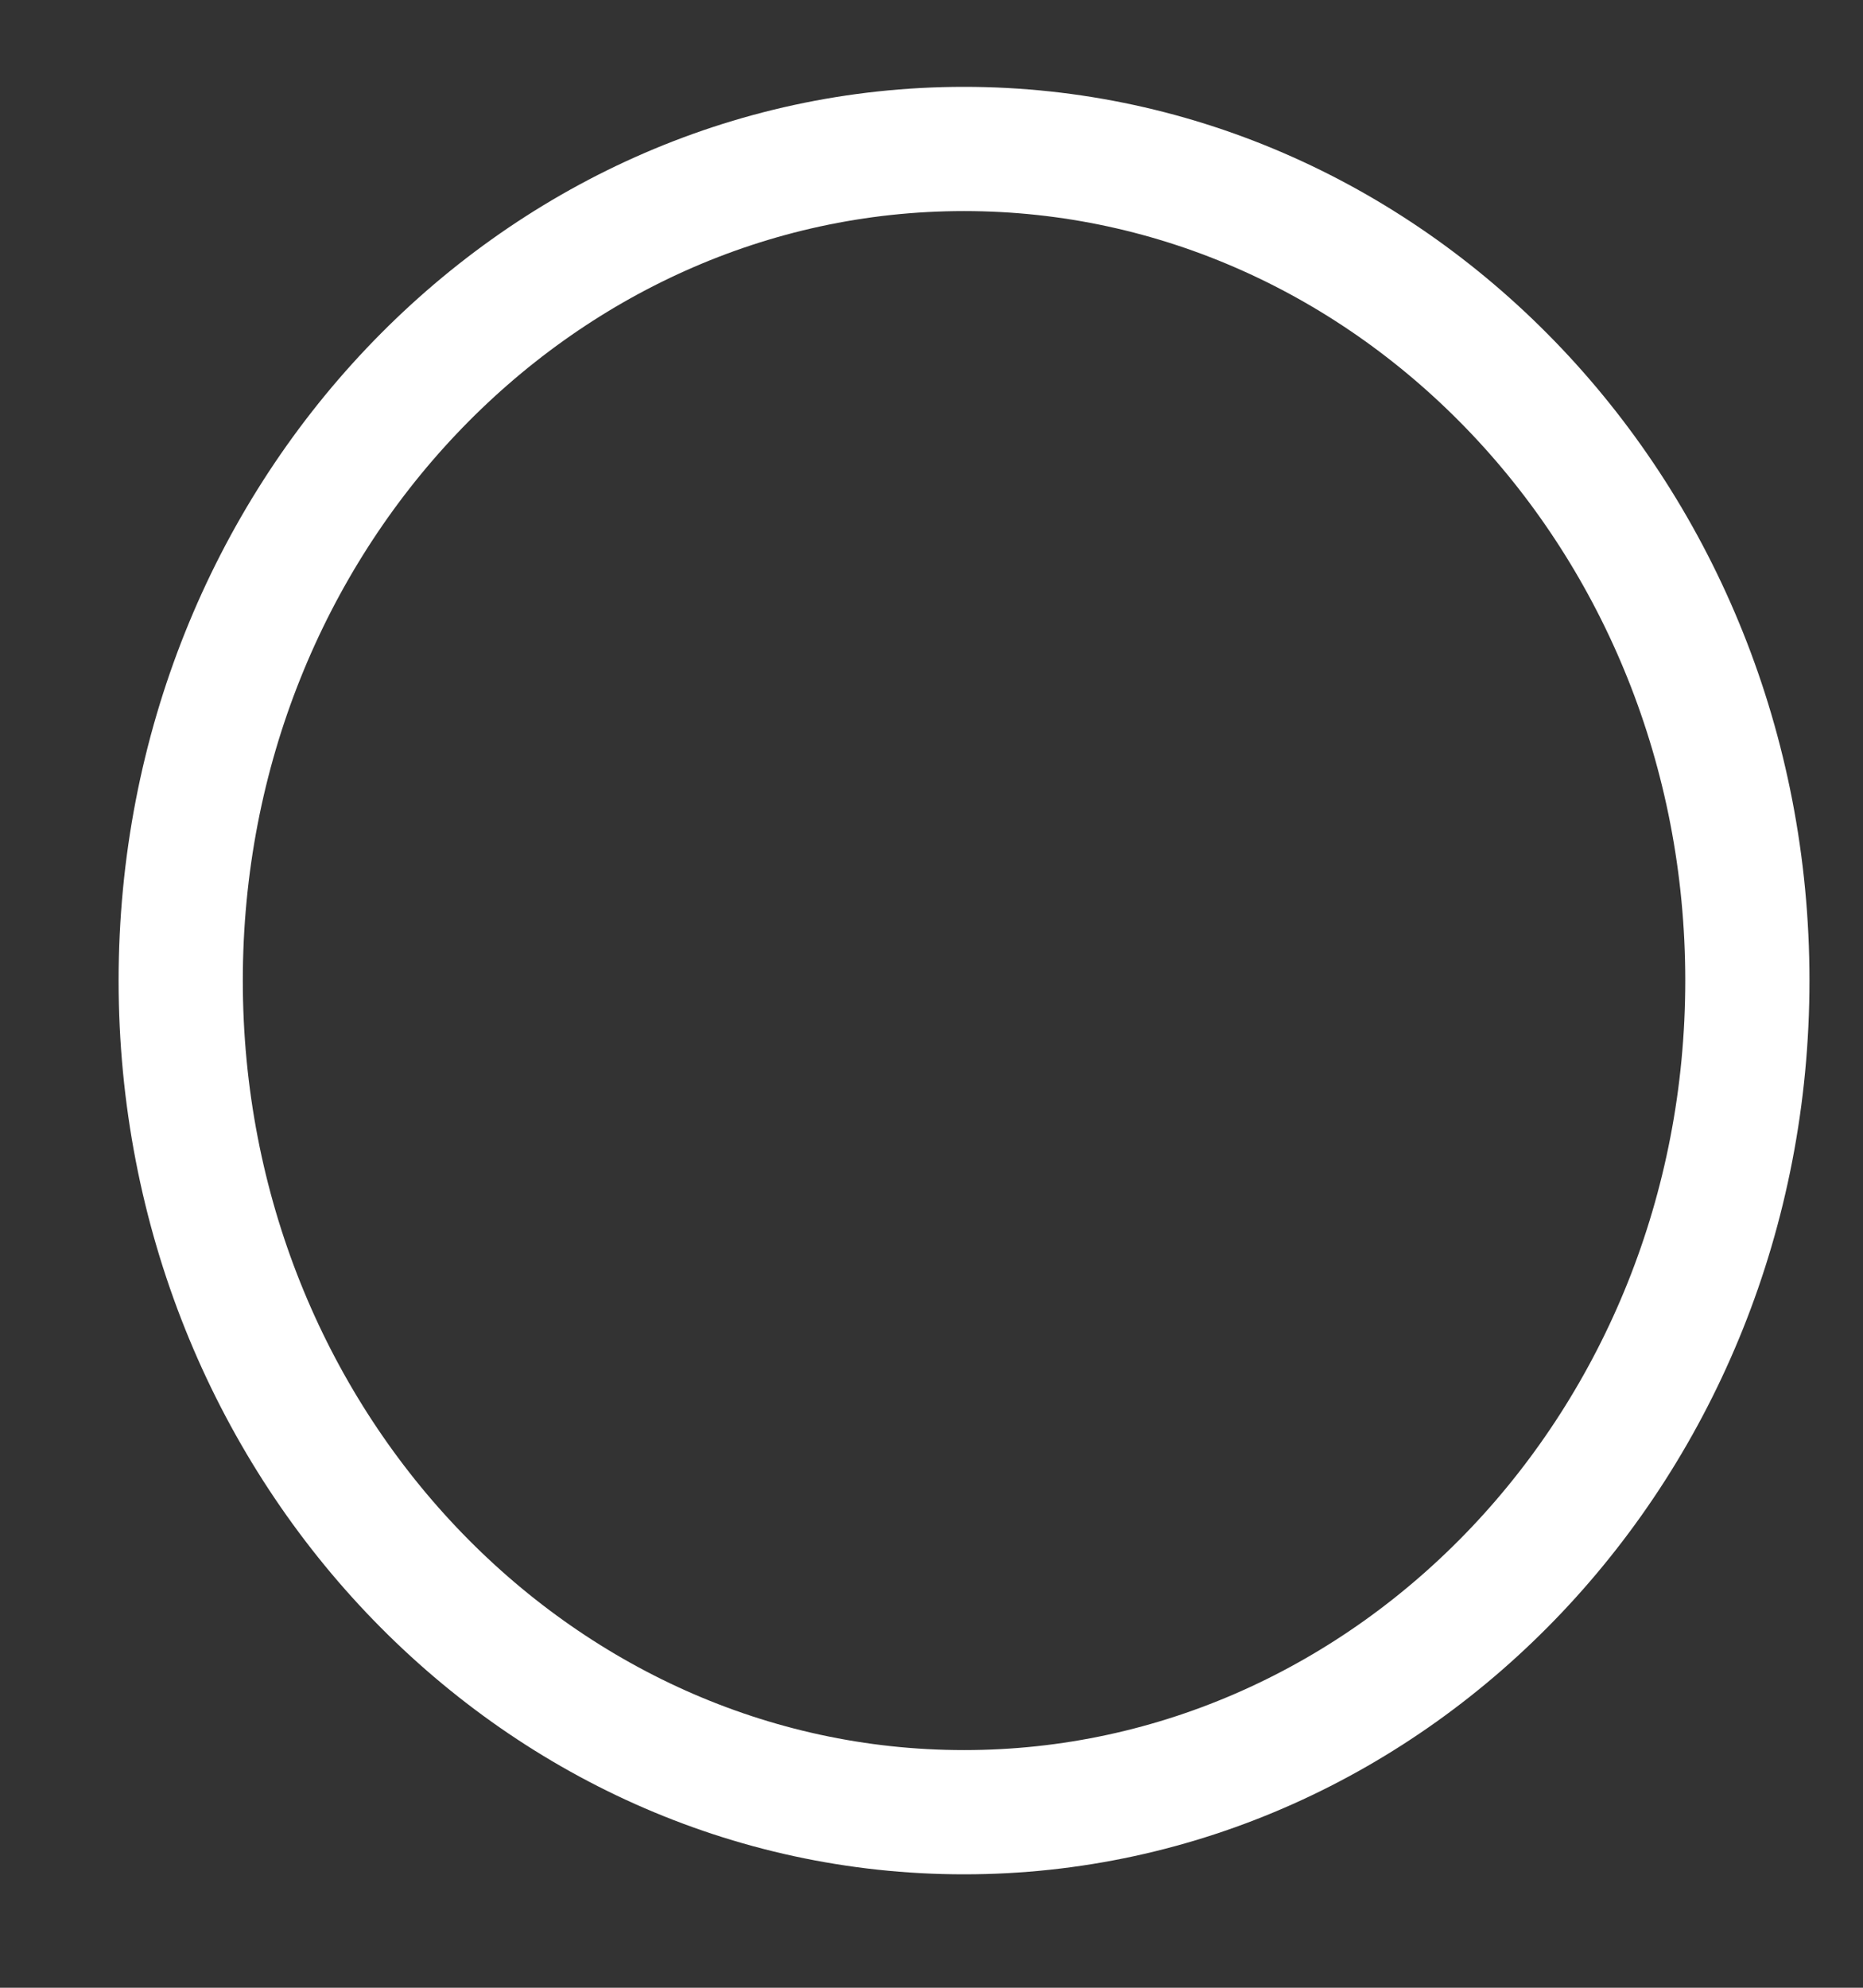<svg width="15" height="16" viewBox="0 0 15 16" fill="none" xmlns="http://www.w3.org/2000/svg">
<rect x="0" y="0" width="15" height="16" fill="#333333" stroke="none"/>
<path d="M14.069 7.893C14.069 11.617 11.219 14.587 7.762 14.587C4.304 14.587 1.455 11.617 1.455 7.893C1.455 4.17 4.304 1.199 7.762 1.199C11.219 1.199 14.069 4.17 14.069 7.893Z" stroke="white"/>
</svg>
